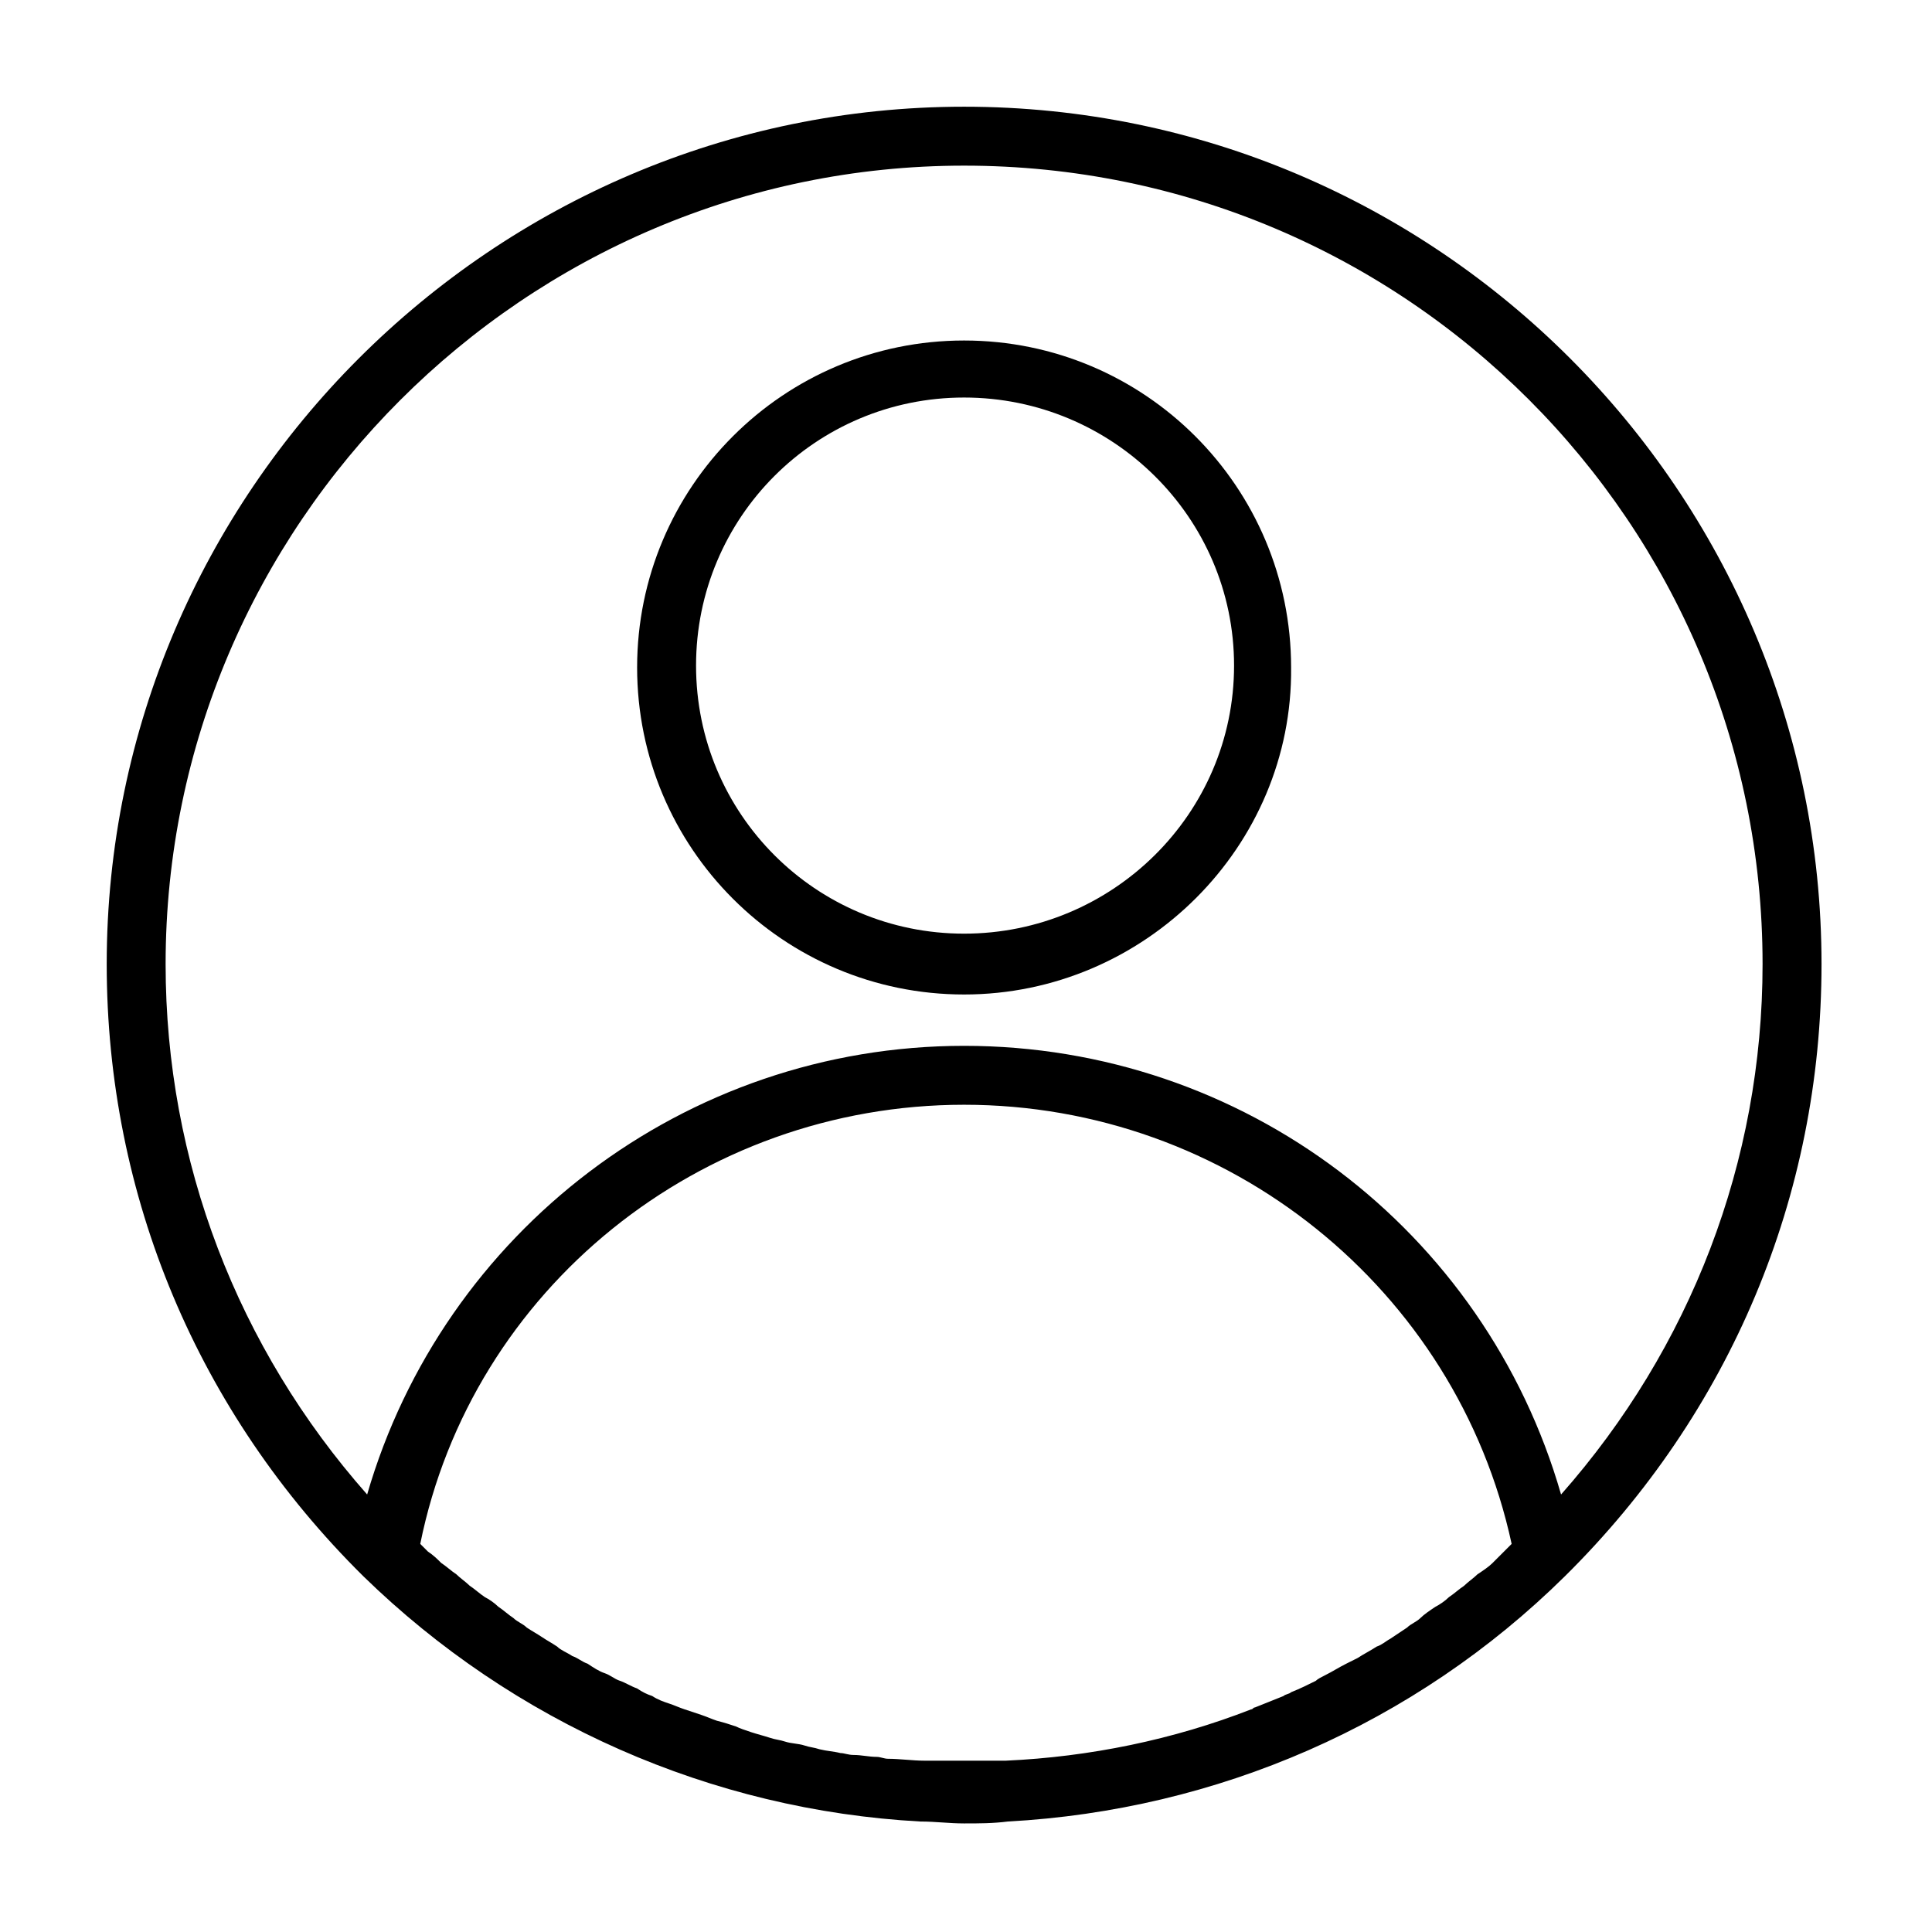 <?xml version="1.0" encoding="UTF-8"?>
<!-- The Best Svg Icon site in the world: iconSvg.co, Visit us! https://iconsvg.co -->
<svg fill="#000000" width="800px" height="800px" version="1.1" viewBox="144 144 512 512" xmlns="http://www.w3.org/2000/svg">
 <g>
  <path d="m399.5 407.55c-47.863 0-86.656-38.793-86.656-86.656 0-47.863 38.793-86.656 86.656-86.656 47.863 0 86.656 38.793 86.656 86.656 0.5 47.359-38.797 86.656-86.656 86.656zm0-158.2c-39.297 0-71.039 31.738-71.039 71.039 0 39.297 31.738 71.039 71.039 71.039 39.297-0.004 71.539-31.742 71.539-71.039 0-39.301-32.242-71.039-71.539-71.039z"/>
  <path d="m399.5 172.28c-124.95 0-227.22 102.27-227.22 227.22 0 61.465 24.184 118.9 68.016 162.23 39.801 38.793 92.195 61.969 147.62 64.992 4.031 0 7.559 0.504 11.586 0.504 4.031 0 7.559 0 11.586-0.504 55.418-3.023 107.82-25.695 147.62-64.992 43.832-43.328 68.016-100.76 68.016-162.23-0.004-124.95-101.77-227.22-227.22-227.22zm0 15.617c116.88 0 211.6 94.715 211.6 211.6 0 52.395-19.145 101.77-53.402 140.56-20.152-70.031-84.137-118.9-158.2-118.9s-138.04 49.375-158.2 118.9c-34.266-38.793-53.41-88.168-53.41-140.56 0-116.38 95.219-211.6 211.6-211.6zm140.06 370.3c-1.008 1.008-2.519 2.016-4.031 3.023-1.008 1.008-2.519 2.016-3.527 3.023-1.512 1.008-2.519 2.016-4.031 3.023-1.008 1.008-2.519 2.016-3.527 2.519-1.512 1.008-3.023 2.016-4.031 3.023-1.008 1.008-2.519 1.512-3.527 2.519-1.512 1.008-3.023 2.016-4.535 3.023-1.008 0.504-2.016 1.512-3.527 2.016-1.512 1.008-3.527 2.016-5.039 3.023-1.008 0.504-2.016 1.008-3.023 1.512-2.016 1.008-3.527 2.016-5.543 3.023-1.008 0.504-2.016 1.008-2.519 1.512-2.016 1.008-4.031 2.016-6.551 3.023-0.504 0.504-1.512 0.504-2.016 1.008-2.519 1.008-5.039 2.016-7.559 3.023-0.504 0-0.504 0.504-1.008 0.504-20.656 8.062-42.824 12.594-64.992 13.602h-21.664c-3.023 0-6.551-0.504-9.574-0.504-1.008 0-2.016-0.504-3.023-0.504-2.016 0-4.031-0.504-6.047-0.504-1.512 0-2.519-0.504-3.527-0.504-2.016-0.504-3.527-0.504-5.543-1.008-1.512-0.504-2.519-0.504-4.031-1.008s-3.527-0.504-5.039-1.008c-1.512-0.504-2.519-0.504-4.031-1.008-1.512-0.504-3.527-1.008-5.039-1.512-1.512-0.504-3.023-1.008-4.031-1.512-1.512-0.504-3.023-1.008-5.039-1.512-1.512-0.504-2.519-1.008-4.031-1.512-1.512-0.504-3.023-1.008-4.535-1.512-1.512-0.504-2.519-1.008-4.031-1.512-1.512-0.504-3.023-1.008-4.535-2.016-1.512-0.504-2.519-1.008-4.031-2.016-1.512-0.504-3.023-1.512-4.535-2.016-1.512-0.504-2.519-1.512-4.031-2.016-1.512-0.504-3.023-1.512-4.535-2.519-1.512-0.504-2.519-1.512-4.031-2.016-1.512-1.008-3.023-1.512-4.031-2.519-1.512-1.008-2.519-1.512-4.031-2.519-1.512-1.008-2.519-1.512-4.031-2.519-1.008-1.008-2.519-1.512-3.527-2.519-1.512-1.008-2.519-2.016-4.031-3.023-1.008-1.008-2.519-2.016-3.527-2.519-1.512-1.008-2.519-2.016-4.031-3.023-1.008-1.008-2.519-2.016-3.527-3.023-1.512-1.008-2.519-2.016-4.031-3.023-1.008-1.008-2.016-2.016-3.527-3.023-0.504-0.504-1.512-1.512-2.016-2.016 13.641-67.508 74.098-116.38 144.13-116.38s130.49 48.871 145.1 116.38l-5.039 5.039z"/>
 </g>
</svg>
